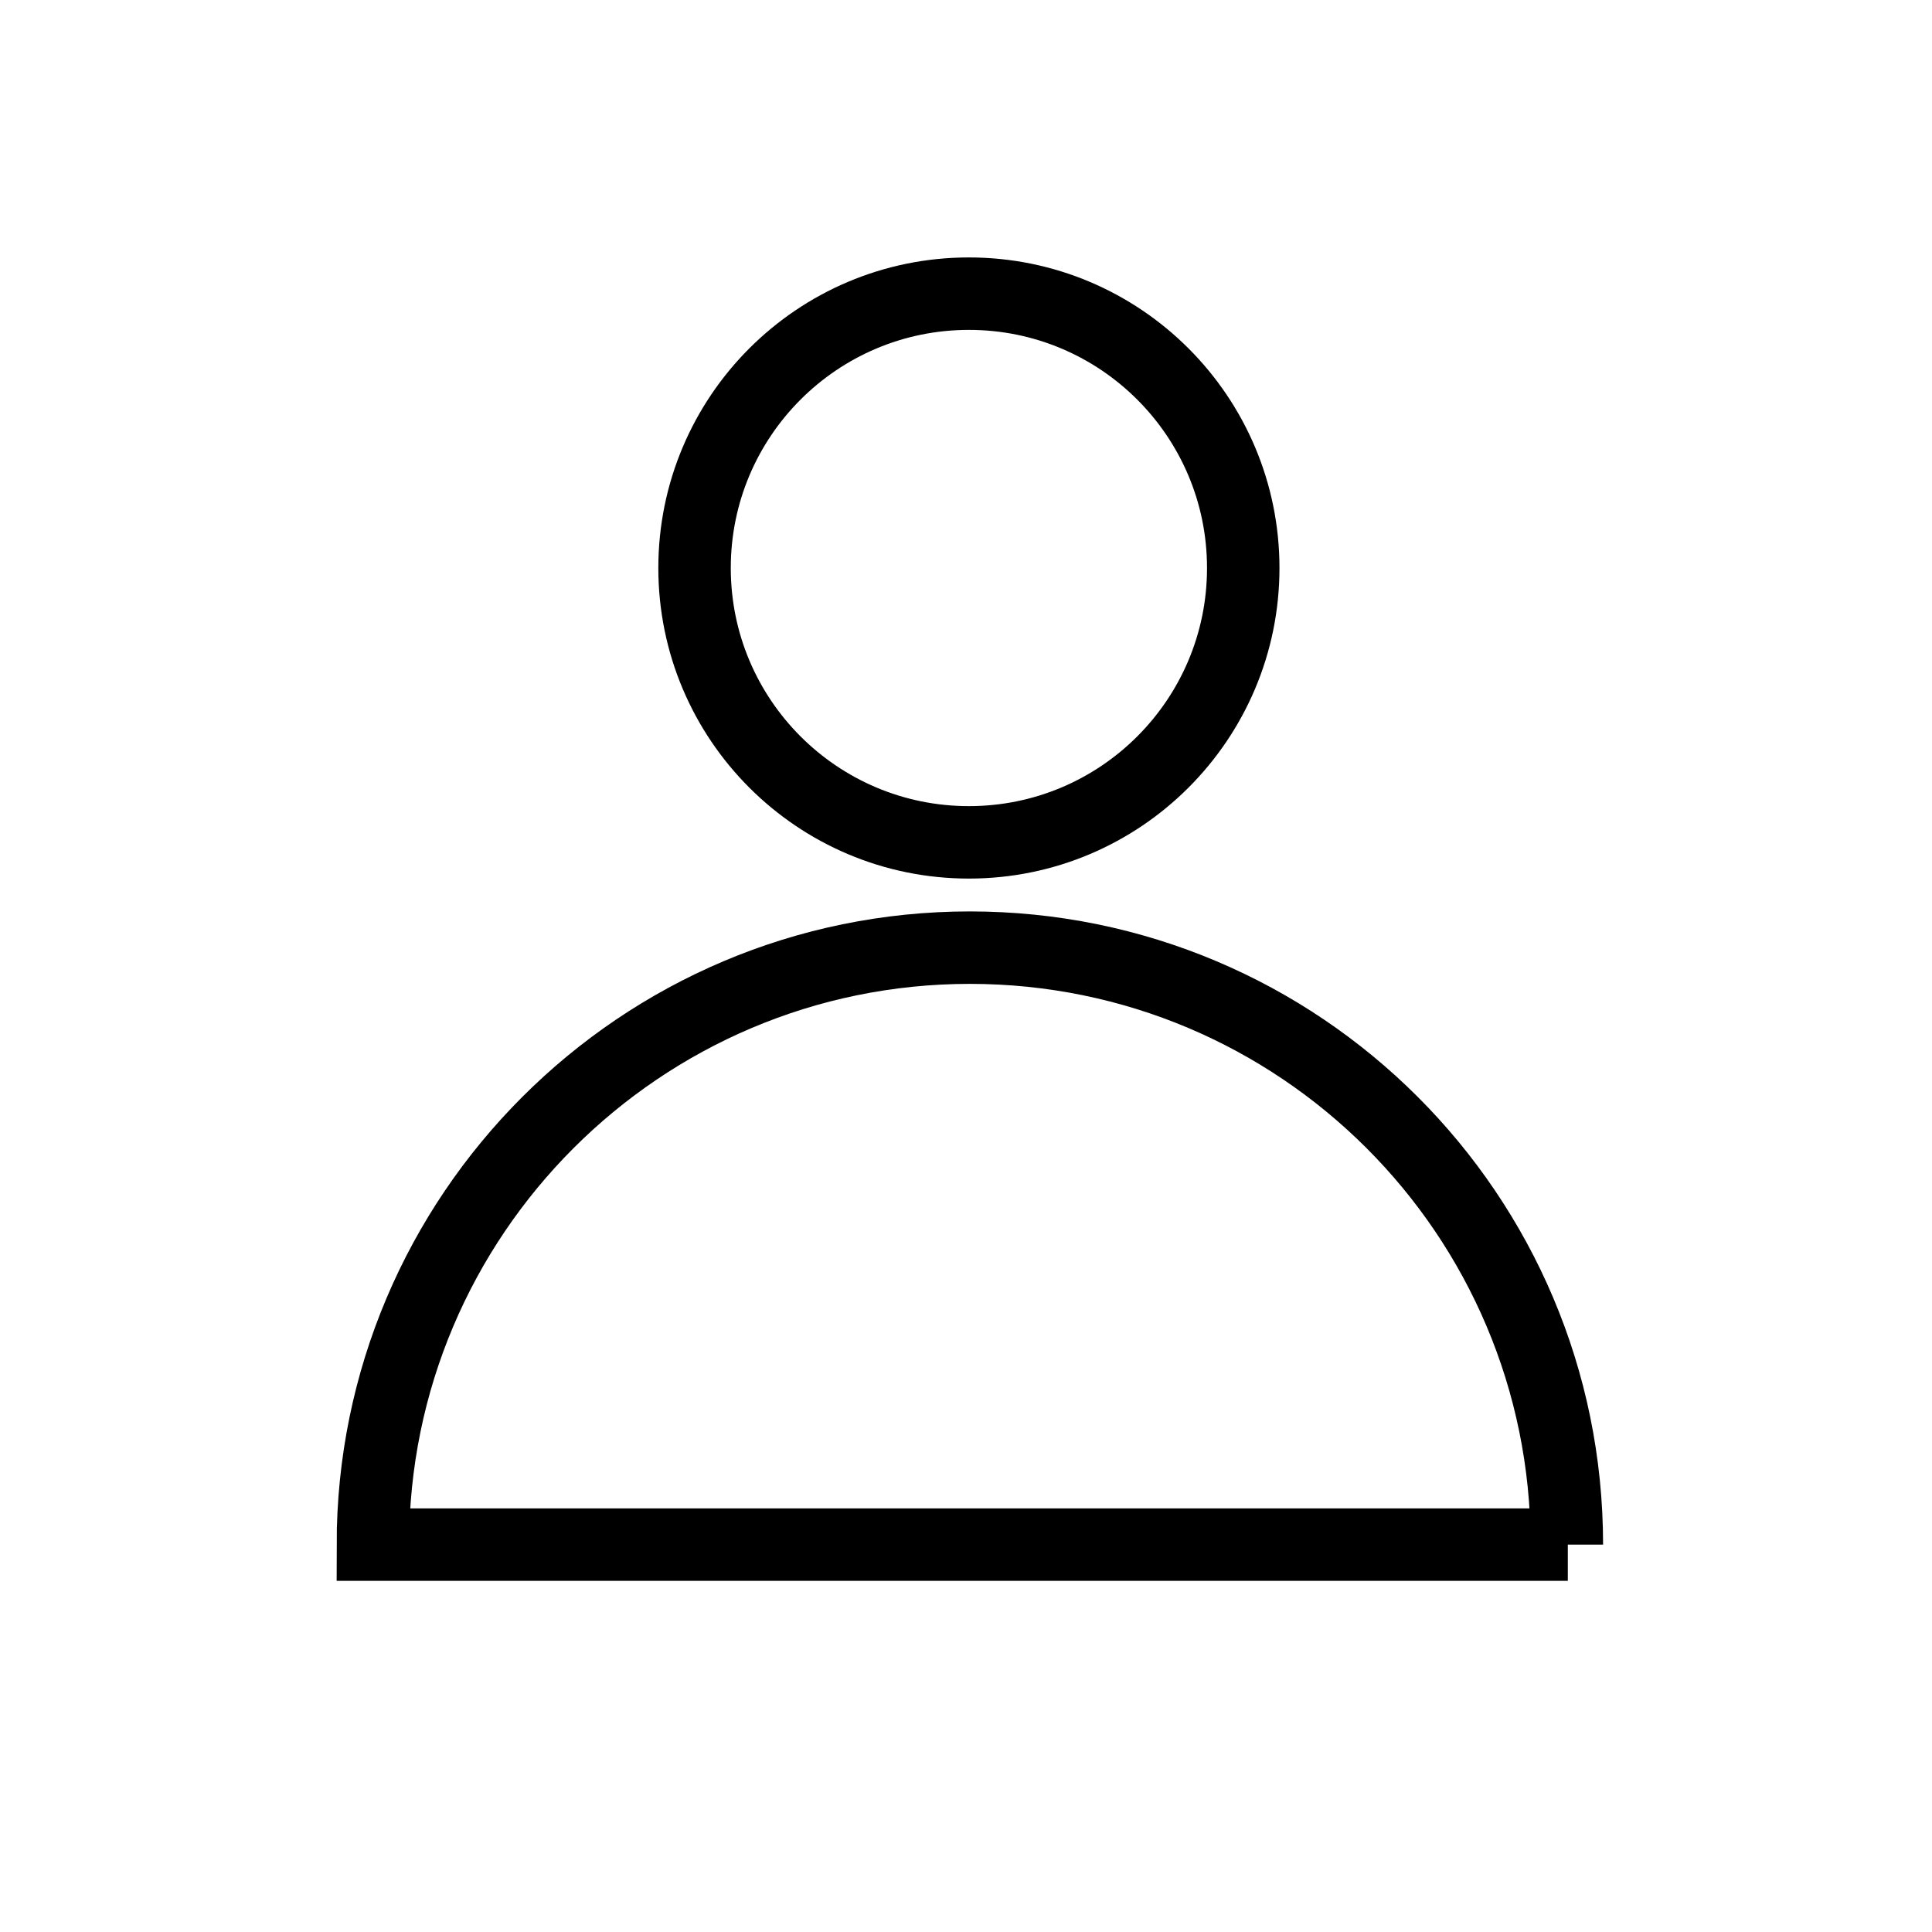 <?xml version="1.0" encoding="UTF-8"?><svg id="Layer_1" xmlns="http://www.w3.org/2000/svg" viewBox="0 0 20 20"><defs><style>.cls-1{fill:none;stroke:#000;stroke-miterlimit:10;stroke-width:.75px;}</style></defs><circle class="cls-1" cx="10.03" cy="5.88" r="2.84"/><path class="cls-1" d="m16.22,15.99c0-3.42-2.77-6.18-6.18-6.18s-6.18,2.77-6.18,6.18h12.37Z"/></svg>